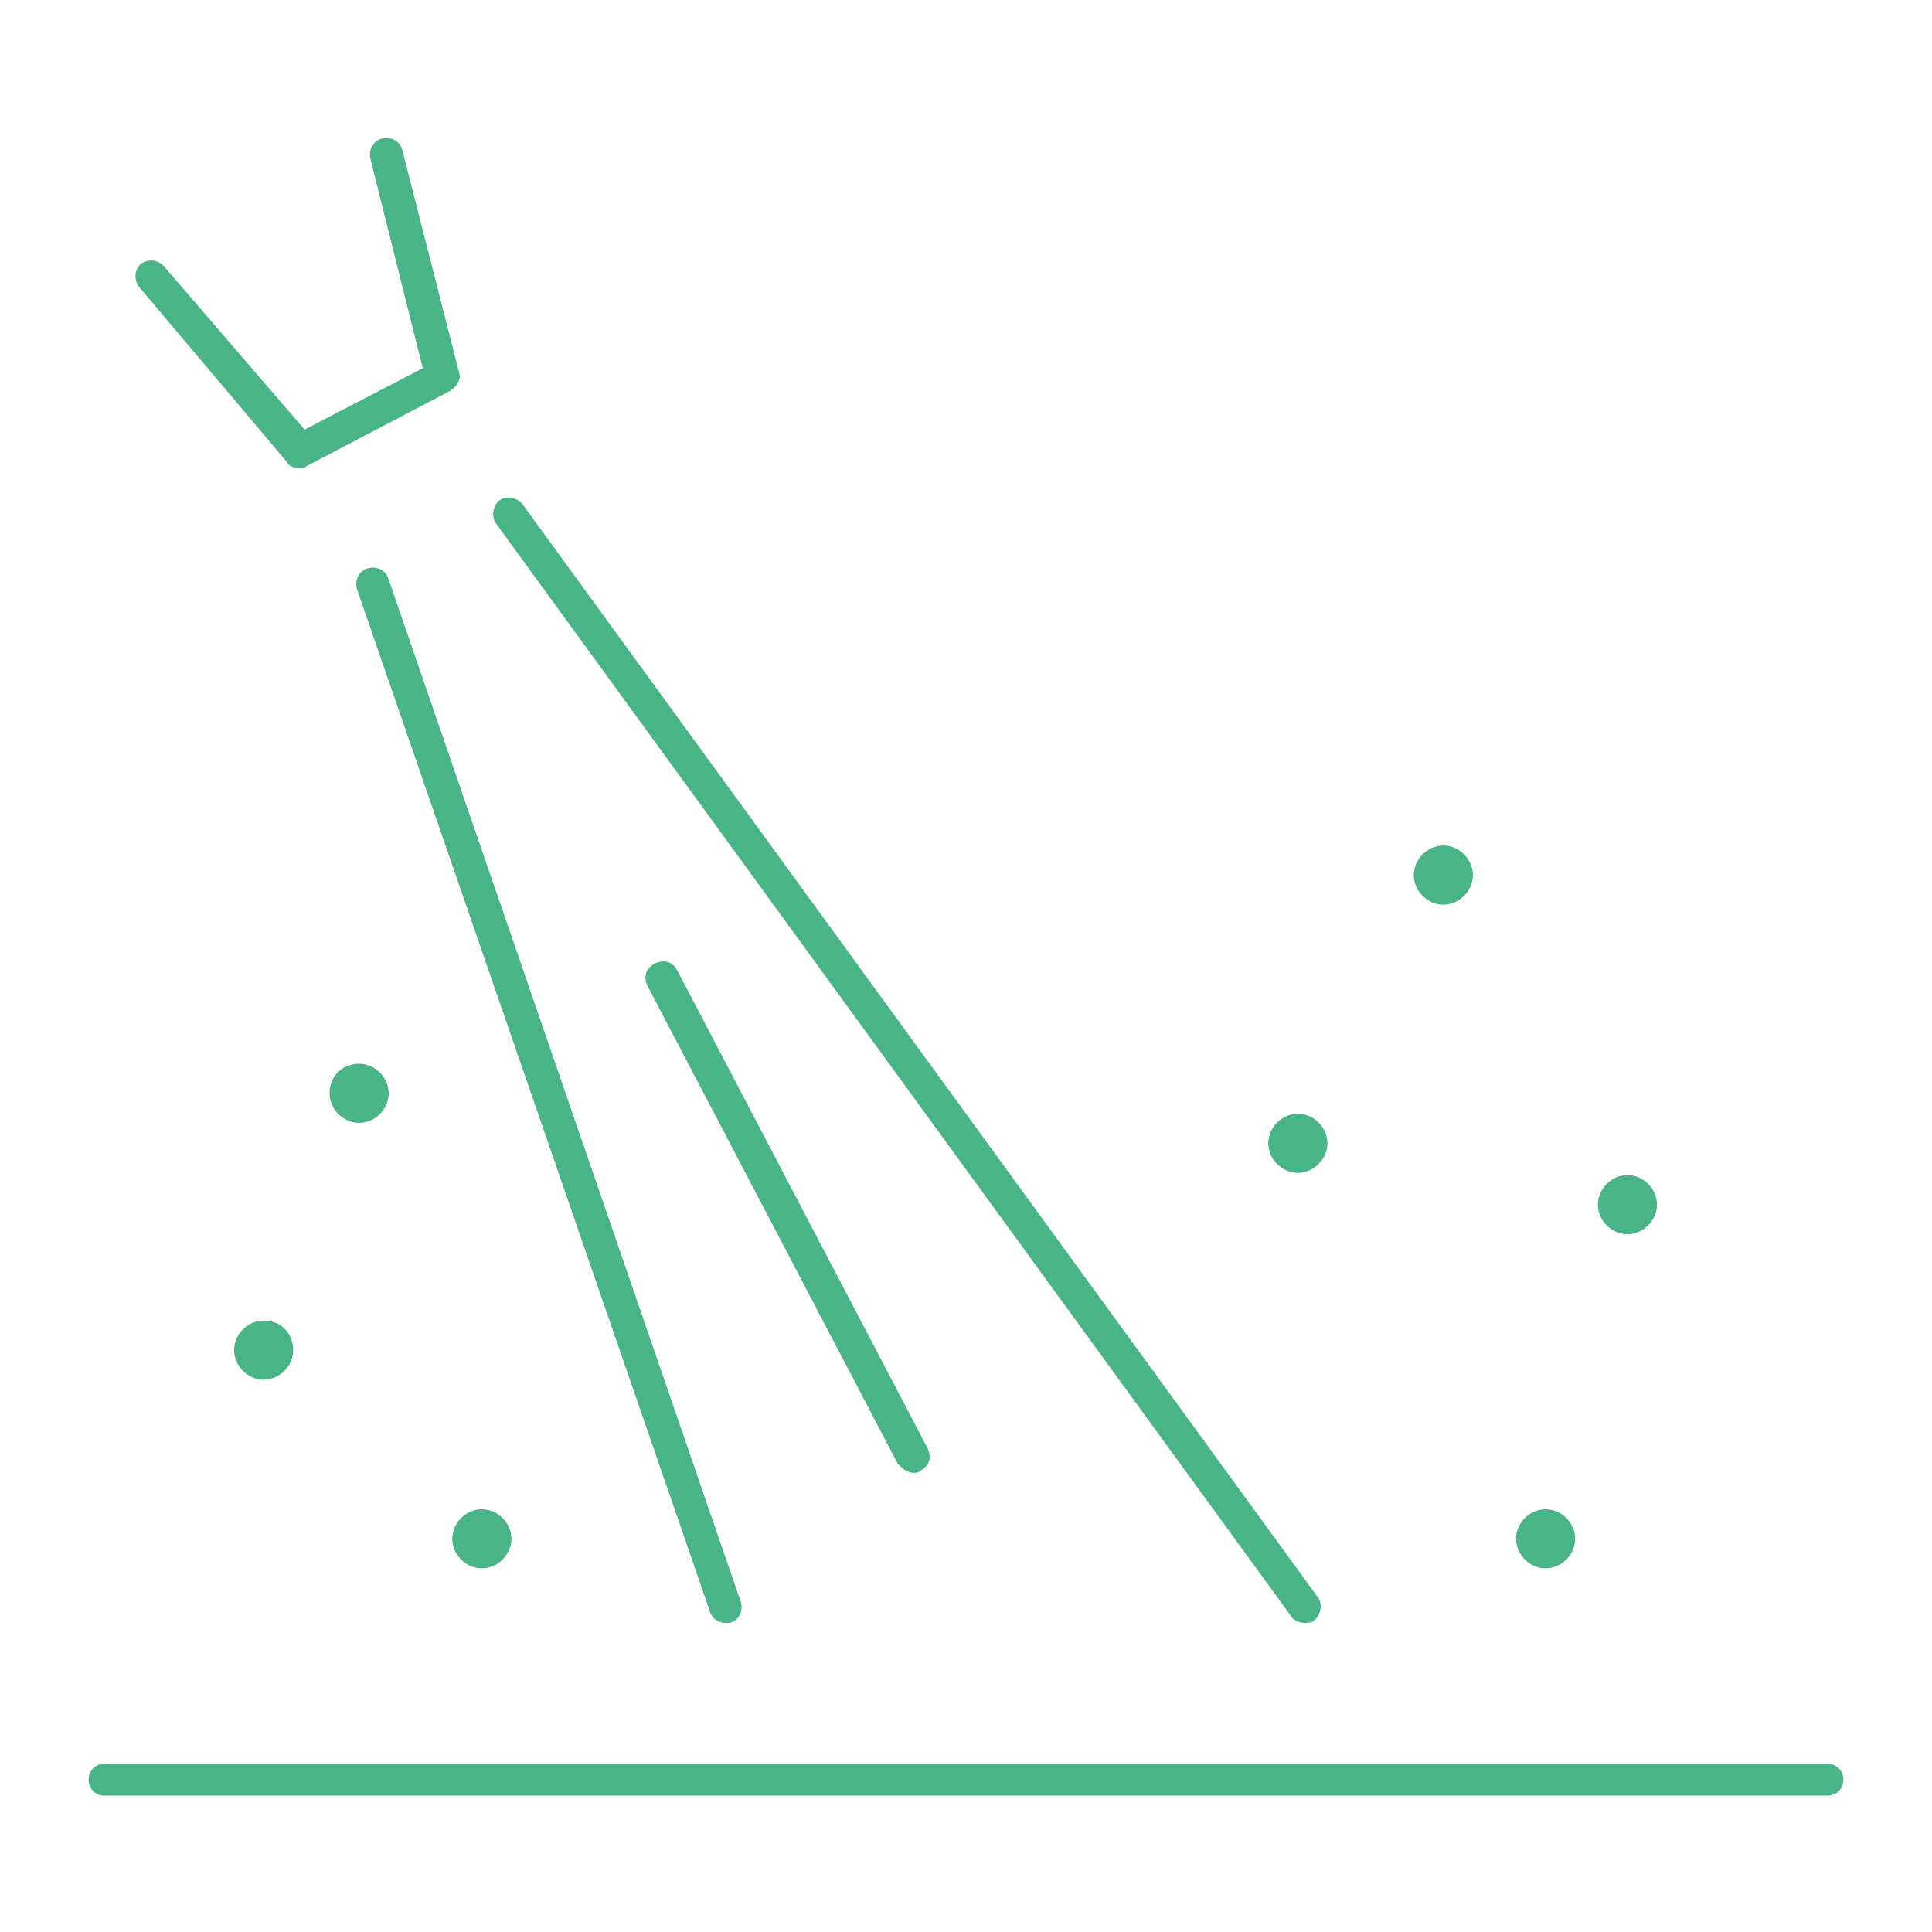 <?xml version="1.0" encoding="utf-8"?>
<!-- Generator: Adobe Illustrator 25.4.8, SVG Export Plug-In . SVG Version: 6.00 Build 0)  -->
<svg version="1.1" id="Layer_1" xmlns="http://www.w3.org/2000/svg" xmlns:xlink="http://www.w3.org/1999/xlink" x="0px" y="0px"
	 viewBox="0 0 85 85" style="enable-background:new 0 0 85 85;" xml:space="preserve">
<style type="text/css">
	.st0{fill:#49B485;}
</style>
<g>
	<path class="st0" d="M12.6,20.3c0.1,0.2,0.3,0.3,0.6,0.3c0.1,0,0.2,0,0.3-0.1l6.3-3.3c0.3-0.2,0.5-0.5,0.4-0.8l-2.5-9.8
		c-0.1-0.4-0.5-0.6-0.9-0.5c-0.4,0.1-0.6,0.5-0.5,0.9l2.3,9.2l-5.2,2.7l-6.2-7.2c-0.3-0.3-0.7-0.3-1-0.1c-0.3,0.3-0.3,0.7-0.1,1
		L12.6,20.3z"/>
	<path class="st0" d="M56.8,71.1c0.1,0.2,0.4,0.3,0.6,0.3c0.1,0,0.3,0,0.4-0.1c0.3-0.2,0.4-0.7,0.2-1L23,22.2
		c-0.2-0.3-0.7-0.4-1-0.2c-0.3,0.2-0.4,0.7-0.2,1L56.8,71.1z"/>
	<path class="st0" d="M31.9,71.4c0.1,0,0.2,0,0.2,0c0.4-0.1,0.6-0.5,0.5-0.9L17.1,25.5c-0.1-0.4-0.5-0.6-0.9-0.5
		c-0.4,0.1-0.6,0.5-0.5,0.9l15.5,44.9C31.3,71.2,31.6,71.4,31.9,71.4z"/>
	<path class="st0" d="M40.2,64.8c0.1,0,0.2,0,0.3-0.1c0.4-0.2,0.5-0.6,0.3-1l-11-21c-0.2-0.4-0.6-0.5-1-0.3c-0.4,0.2-0.5,0.6-0.3,1
		l11,21C39.7,64.6,39.9,64.8,40.2,64.8z"/>
	<path class="st0" d="M80.4,77.6H4.6c-0.4,0-0.7,0.3-0.7,0.7S4.2,79,4.6,79h75.8c0.4,0,0.7-0.3,0.7-0.7S80.8,77.6,80.4,77.6z"/>
	<path class="st0" d="M68,69c0.7,0,1.3-0.6,1.3-1.3c0-0.7-0.6-1.3-1.3-1.3c-0.7,0-1.3,0.6-1.3,1.3C66.7,68.4,67.3,69,68,69z"/>
	<path class="st0" d="M57.1,51.6c0.7,0,1.3-0.6,1.3-1.3c0-0.7-0.6-1.3-1.3-1.3c-0.7,0-1.3,0.6-1.3,1.3C55.8,51,56.4,51.6,57.1,51.6z
		"/>
	<path class="st0" d="M63.5,39.8c0.7,0,1.3-0.6,1.3-1.3c0-0.7-0.6-1.3-1.3-1.3c-0.7,0-1.3,0.6-1.3,1.3
		C62.2,39.2,62.8,39.8,63.5,39.8z"/>
	<path class="st0" d="M71.6,54.3c0.7,0,1.3-0.6,1.3-1.3c0-0.7-0.6-1.3-1.3-1.3s-1.3,0.6-1.3,1.3C70.3,53.7,70.9,54.3,71.6,54.3z"/>
	<path class="st0" d="M19.9,67.7c0,0.7,0.6,1.3,1.3,1.3c0.7,0,1.3-0.6,1.3-1.3c0-0.7-0.6-1.3-1.3-1.3C20.5,66.4,19.9,67,19.9,67.7z"
		/>
	<path class="st0" d="M14.5,48.1c0,0.7,0.6,1.3,1.3,1.3c0.7,0,1.3-0.6,1.3-1.3s-0.6-1.3-1.3-1.3C15.1,46.8,14.5,47.3,14.5,48.1z"/>
	<path class="st0" d="M11.6,58.1c-0.7,0-1.3,0.6-1.3,1.3c0,0.7,0.6,1.3,1.3,1.3c0.7,0,1.3-0.6,1.3-1.3
		C12.9,58.7,12.4,58.1,11.6,58.1z"/>
</g>
</svg>

